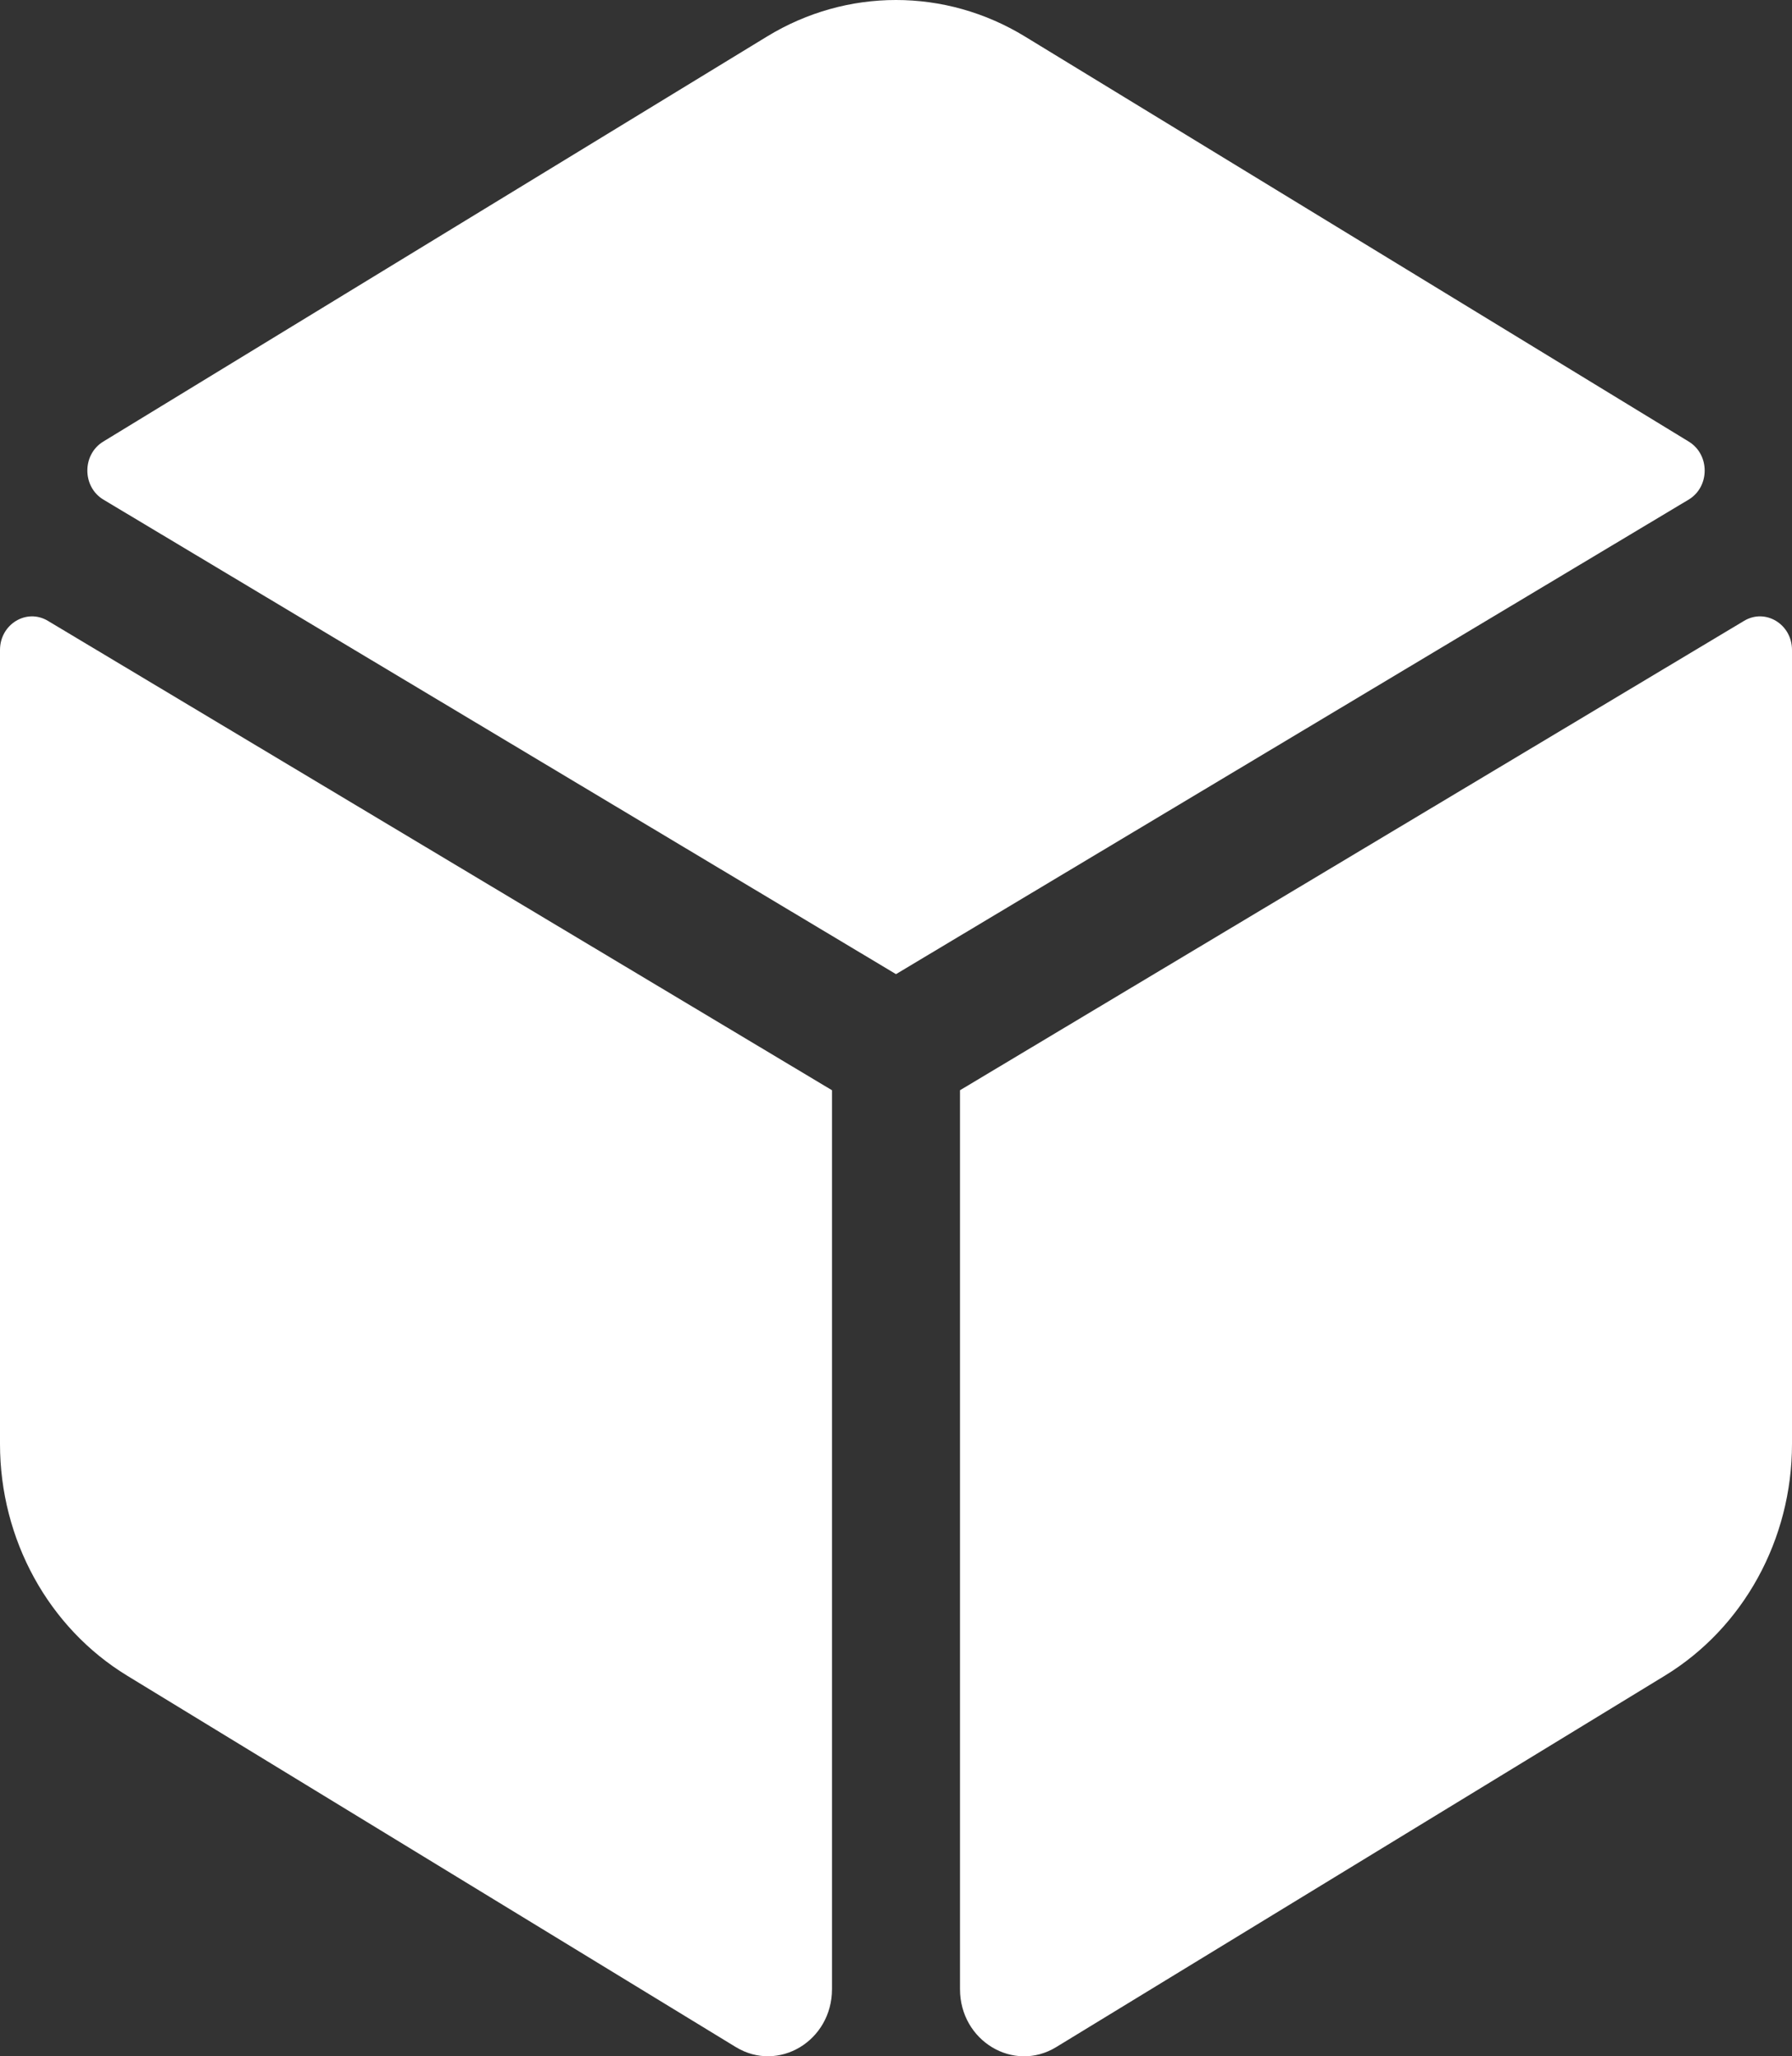 <svg width="95" height="109" viewBox="0 0 95 109" fill="none" xmlns="http://www.w3.org/2000/svg">
<rect x="0" y="0" width="95" height="109" fill="#333333" stroke="none"/>
<path d="M89.527 23.408L54.33 1.932C50.108 -0.644 44.89 -0.644 40.668 1.932L5.473 23.408C4.345 24.096 4.351 25.807 5.486 26.486L47.5 51.637L89.516 26.486C90.651 25.807 90.657 24.098 89.527 23.408ZM92.462 32.909L50.893 57.791V105.44C50.893 108.182 53.732 109.892 55.993 108.512L88.259 88.824C92.432 86.278 95 81.599 95 76.541V34.453C95 33.088 93.592 32.232 92.462 32.909ZM0 34.453V76.541C0 81.601 2.568 86.278 6.741 88.824L39.007 108.51C41.27 109.889 44.107 108.182 44.107 105.438V57.791L2.538 32.909C1.408 32.232 0 33.088 0 34.453Z" fill="white"/>
</svg>

